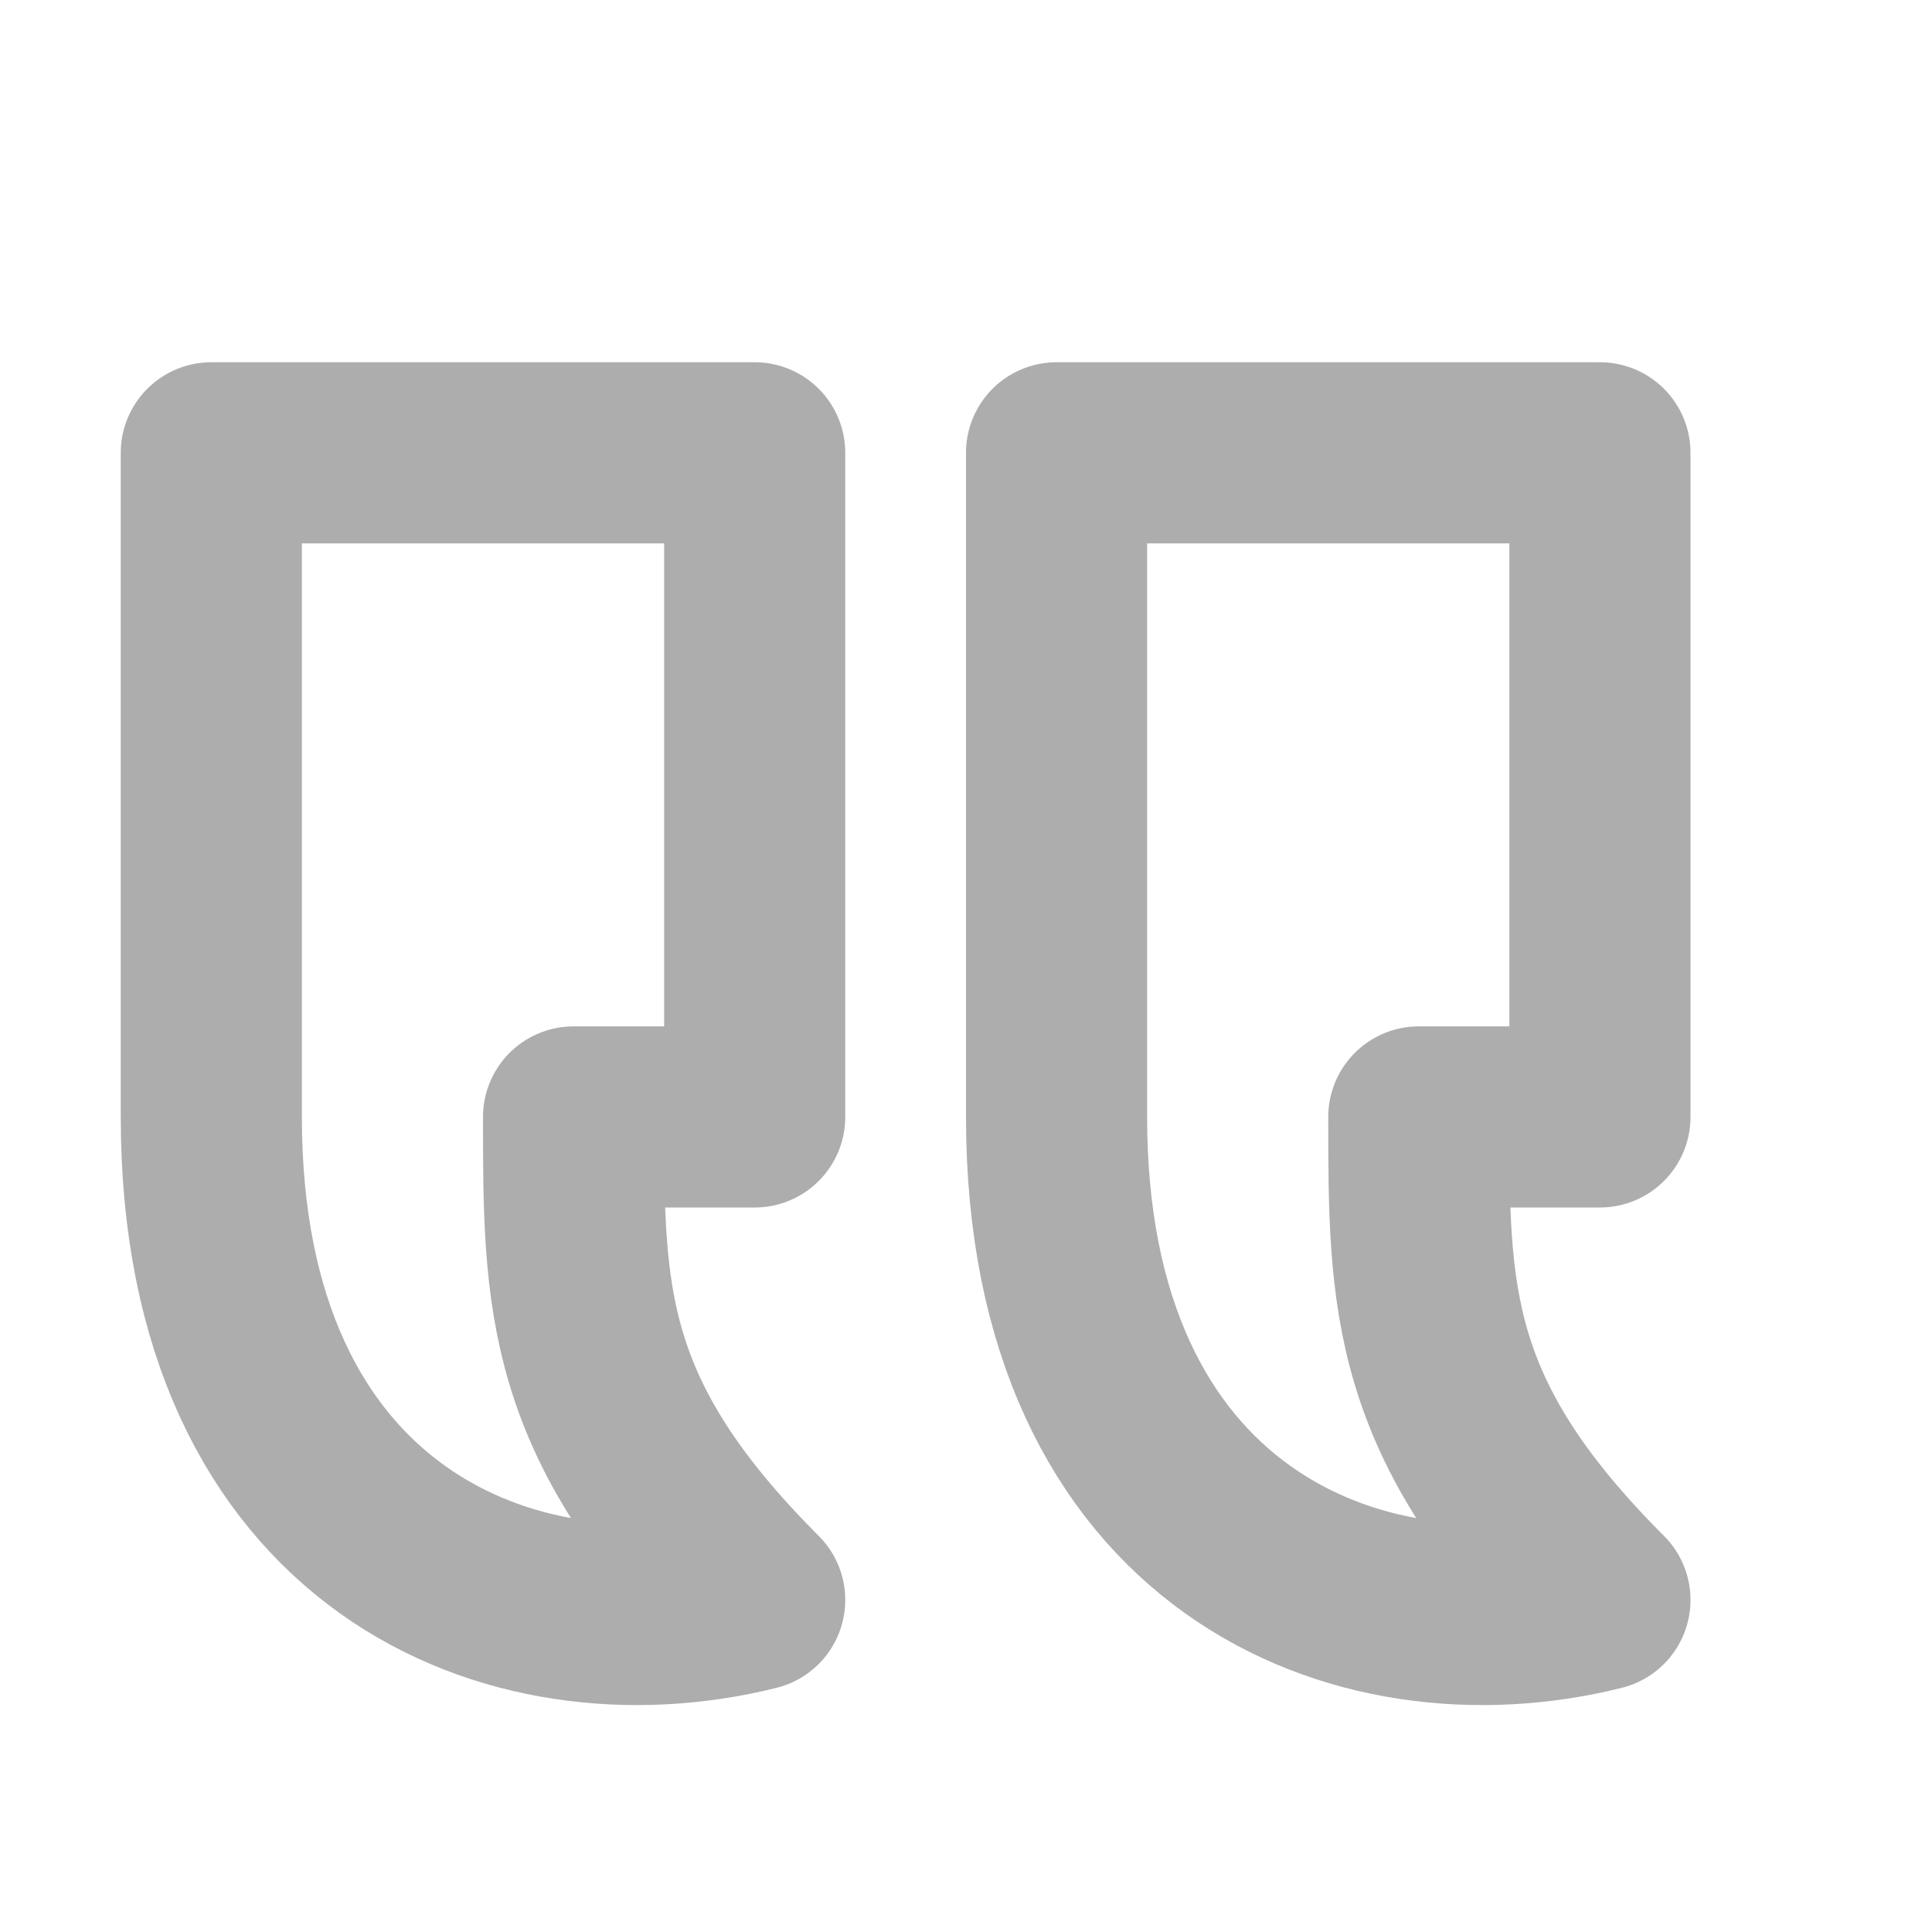 <svg xmlns="http://www.w3.org/2000/svg" width="128" height="128" viewBox="0 0 16 16"><path fill="none" stroke="#adadad" stroke-linecap="round" stroke-linejoin="round" stroke-width="1.5" d="M6.25 3.75h-4.5v5.5c0 3.5 2.5 4.5 4.5 4c-1.5-1.5-1.5-2.5-1.5-4h1.5zm7 0h-4.5v5.5c0 3.5 2.5 4.5 4.5 4c-1.5-1.5-1.5-2.5-1.5-4h1.5z"/></svg>